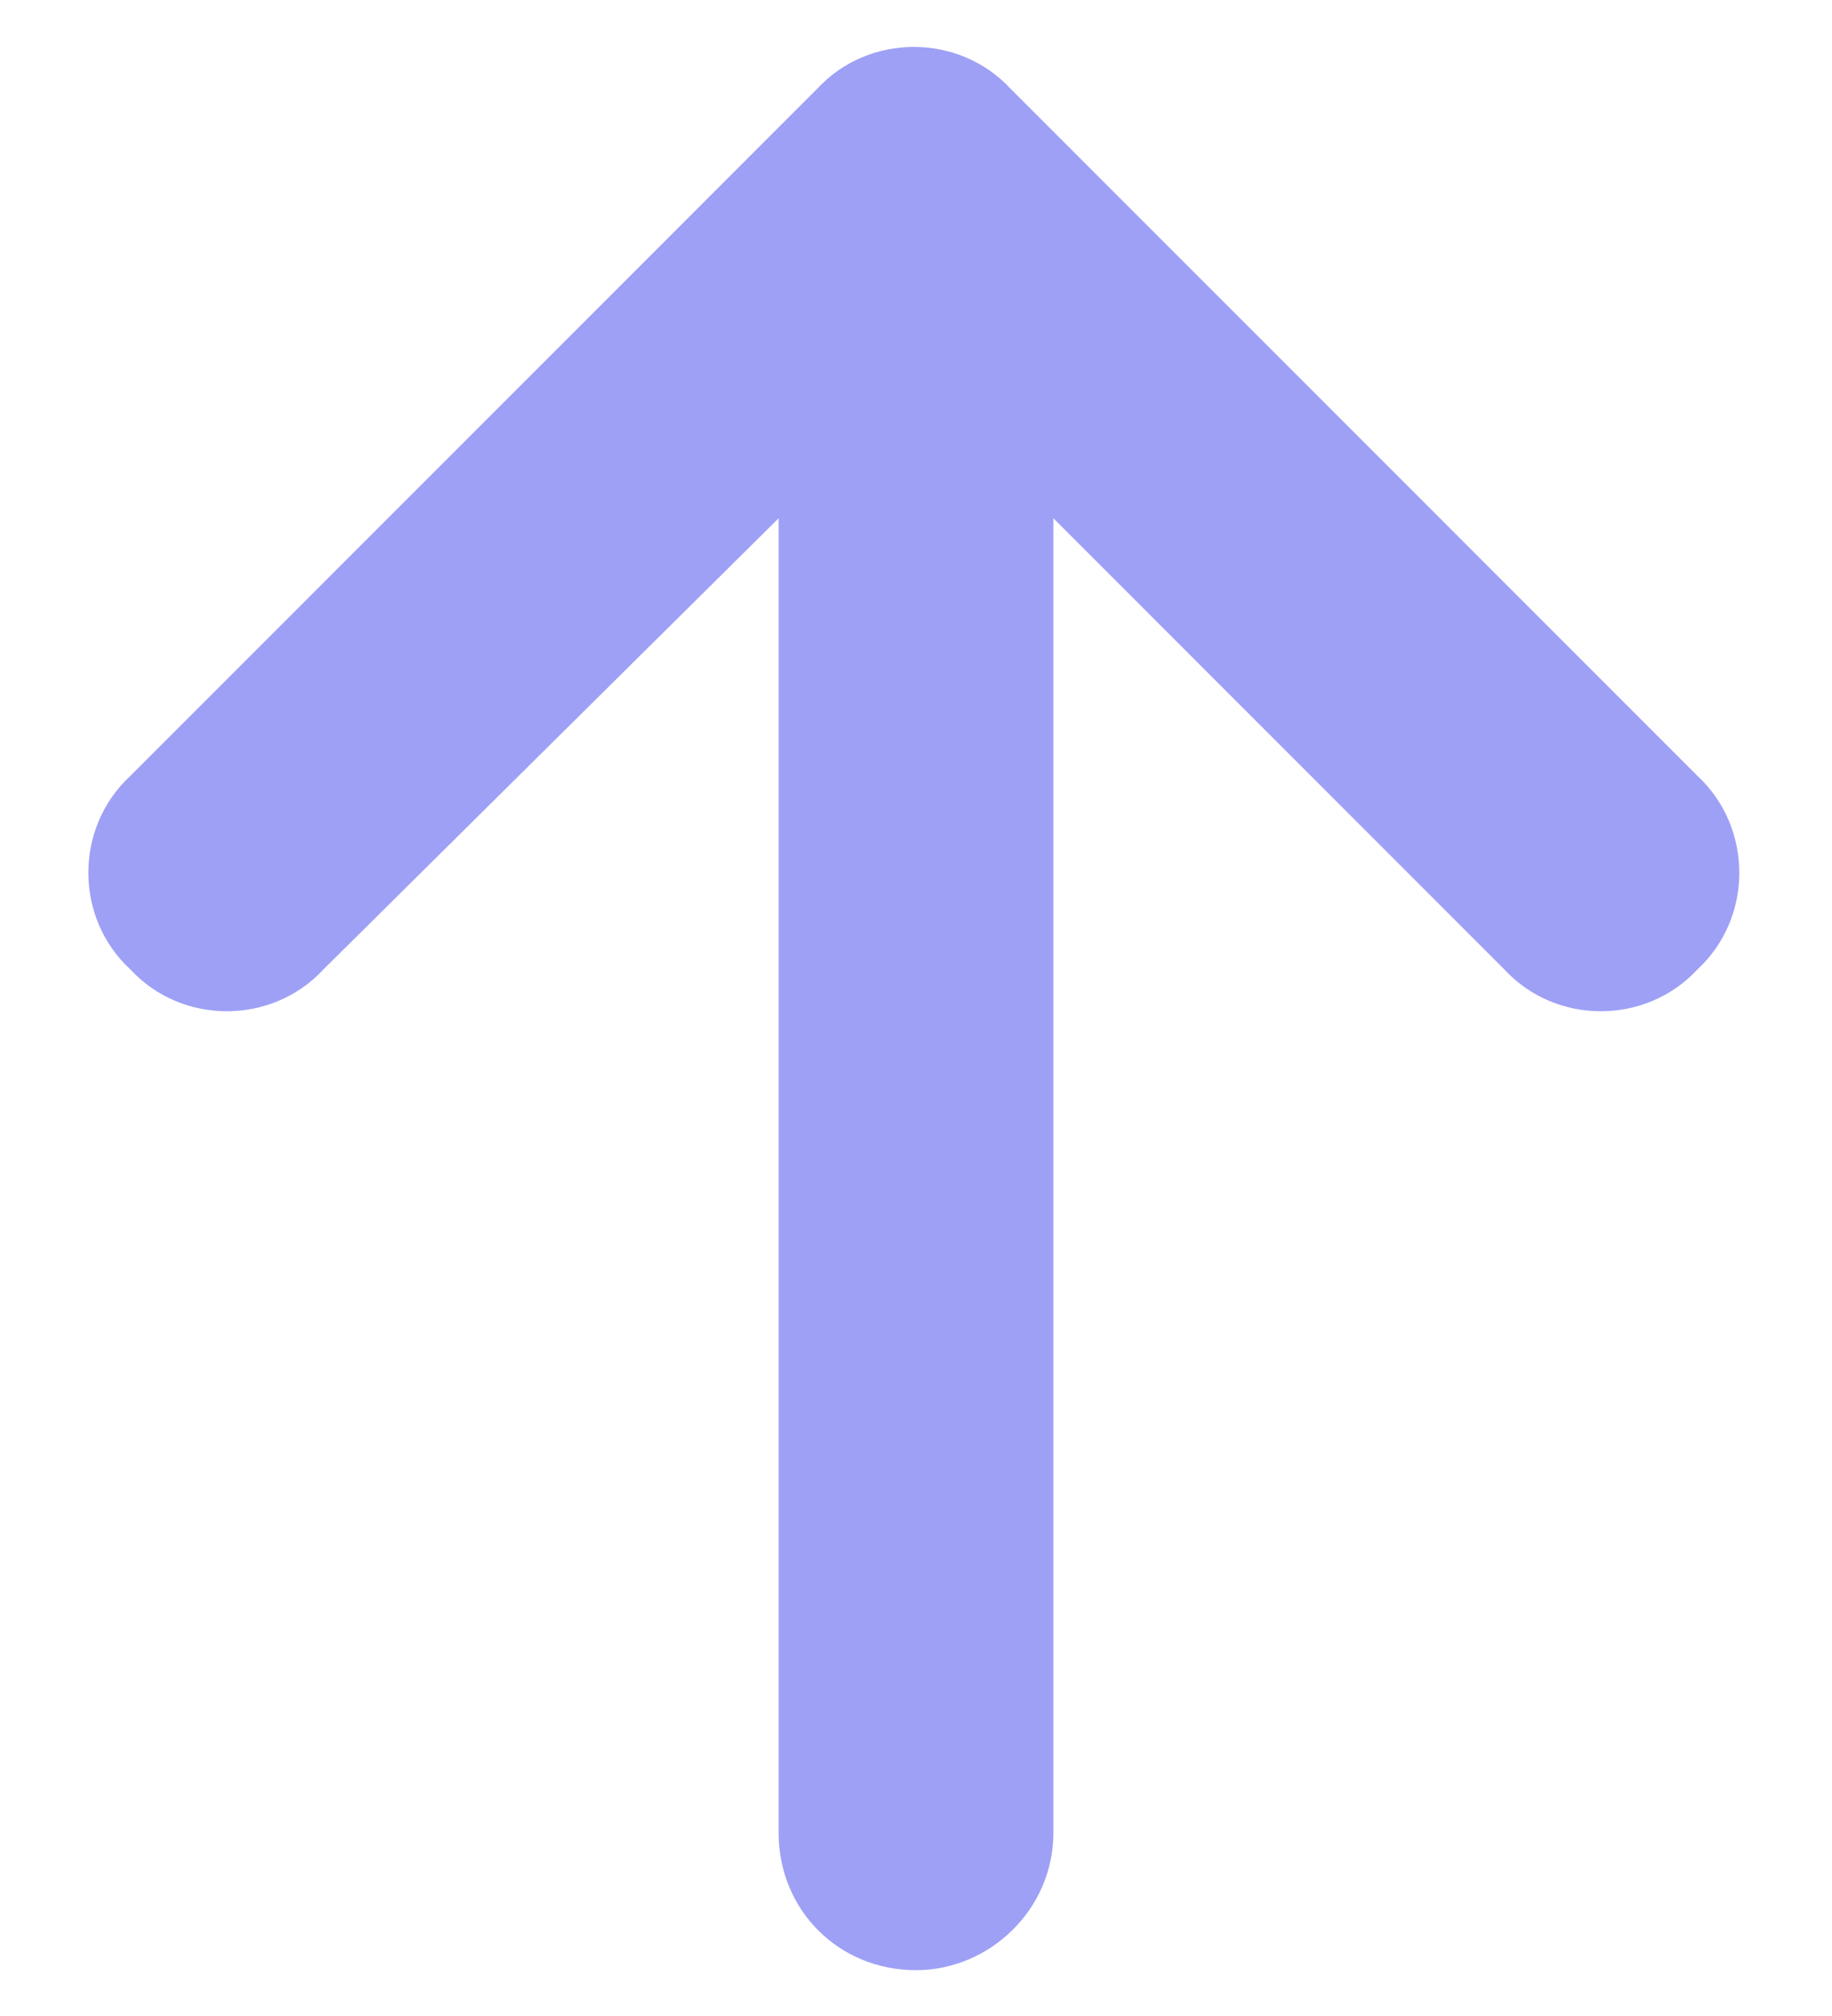 <svg width="10" height="11" viewBox="0 0 10 11" fill="none" xmlns="http://www.w3.org/2000/svg">
<path d="M5.516 0.484L9.266 4.234C9.57 4.516 9.57 5.008 9.266 5.289C8.984 5.594 8.492 5.594 8.211 5.289L5.75 2.828V10C5.75 10.422 5.398 10.75 5 10.75C4.578 10.75 4.25 10.422 4.25 10V2.828L1.766 5.289C1.484 5.594 0.992 5.594 0.711 5.289C0.406 5.008 0.406 4.516 0.711 4.234L4.461 0.484C4.742 0.18 5.234 0.18 5.516 0.484Z" fill="#9EA0F6"/>
</svg>

